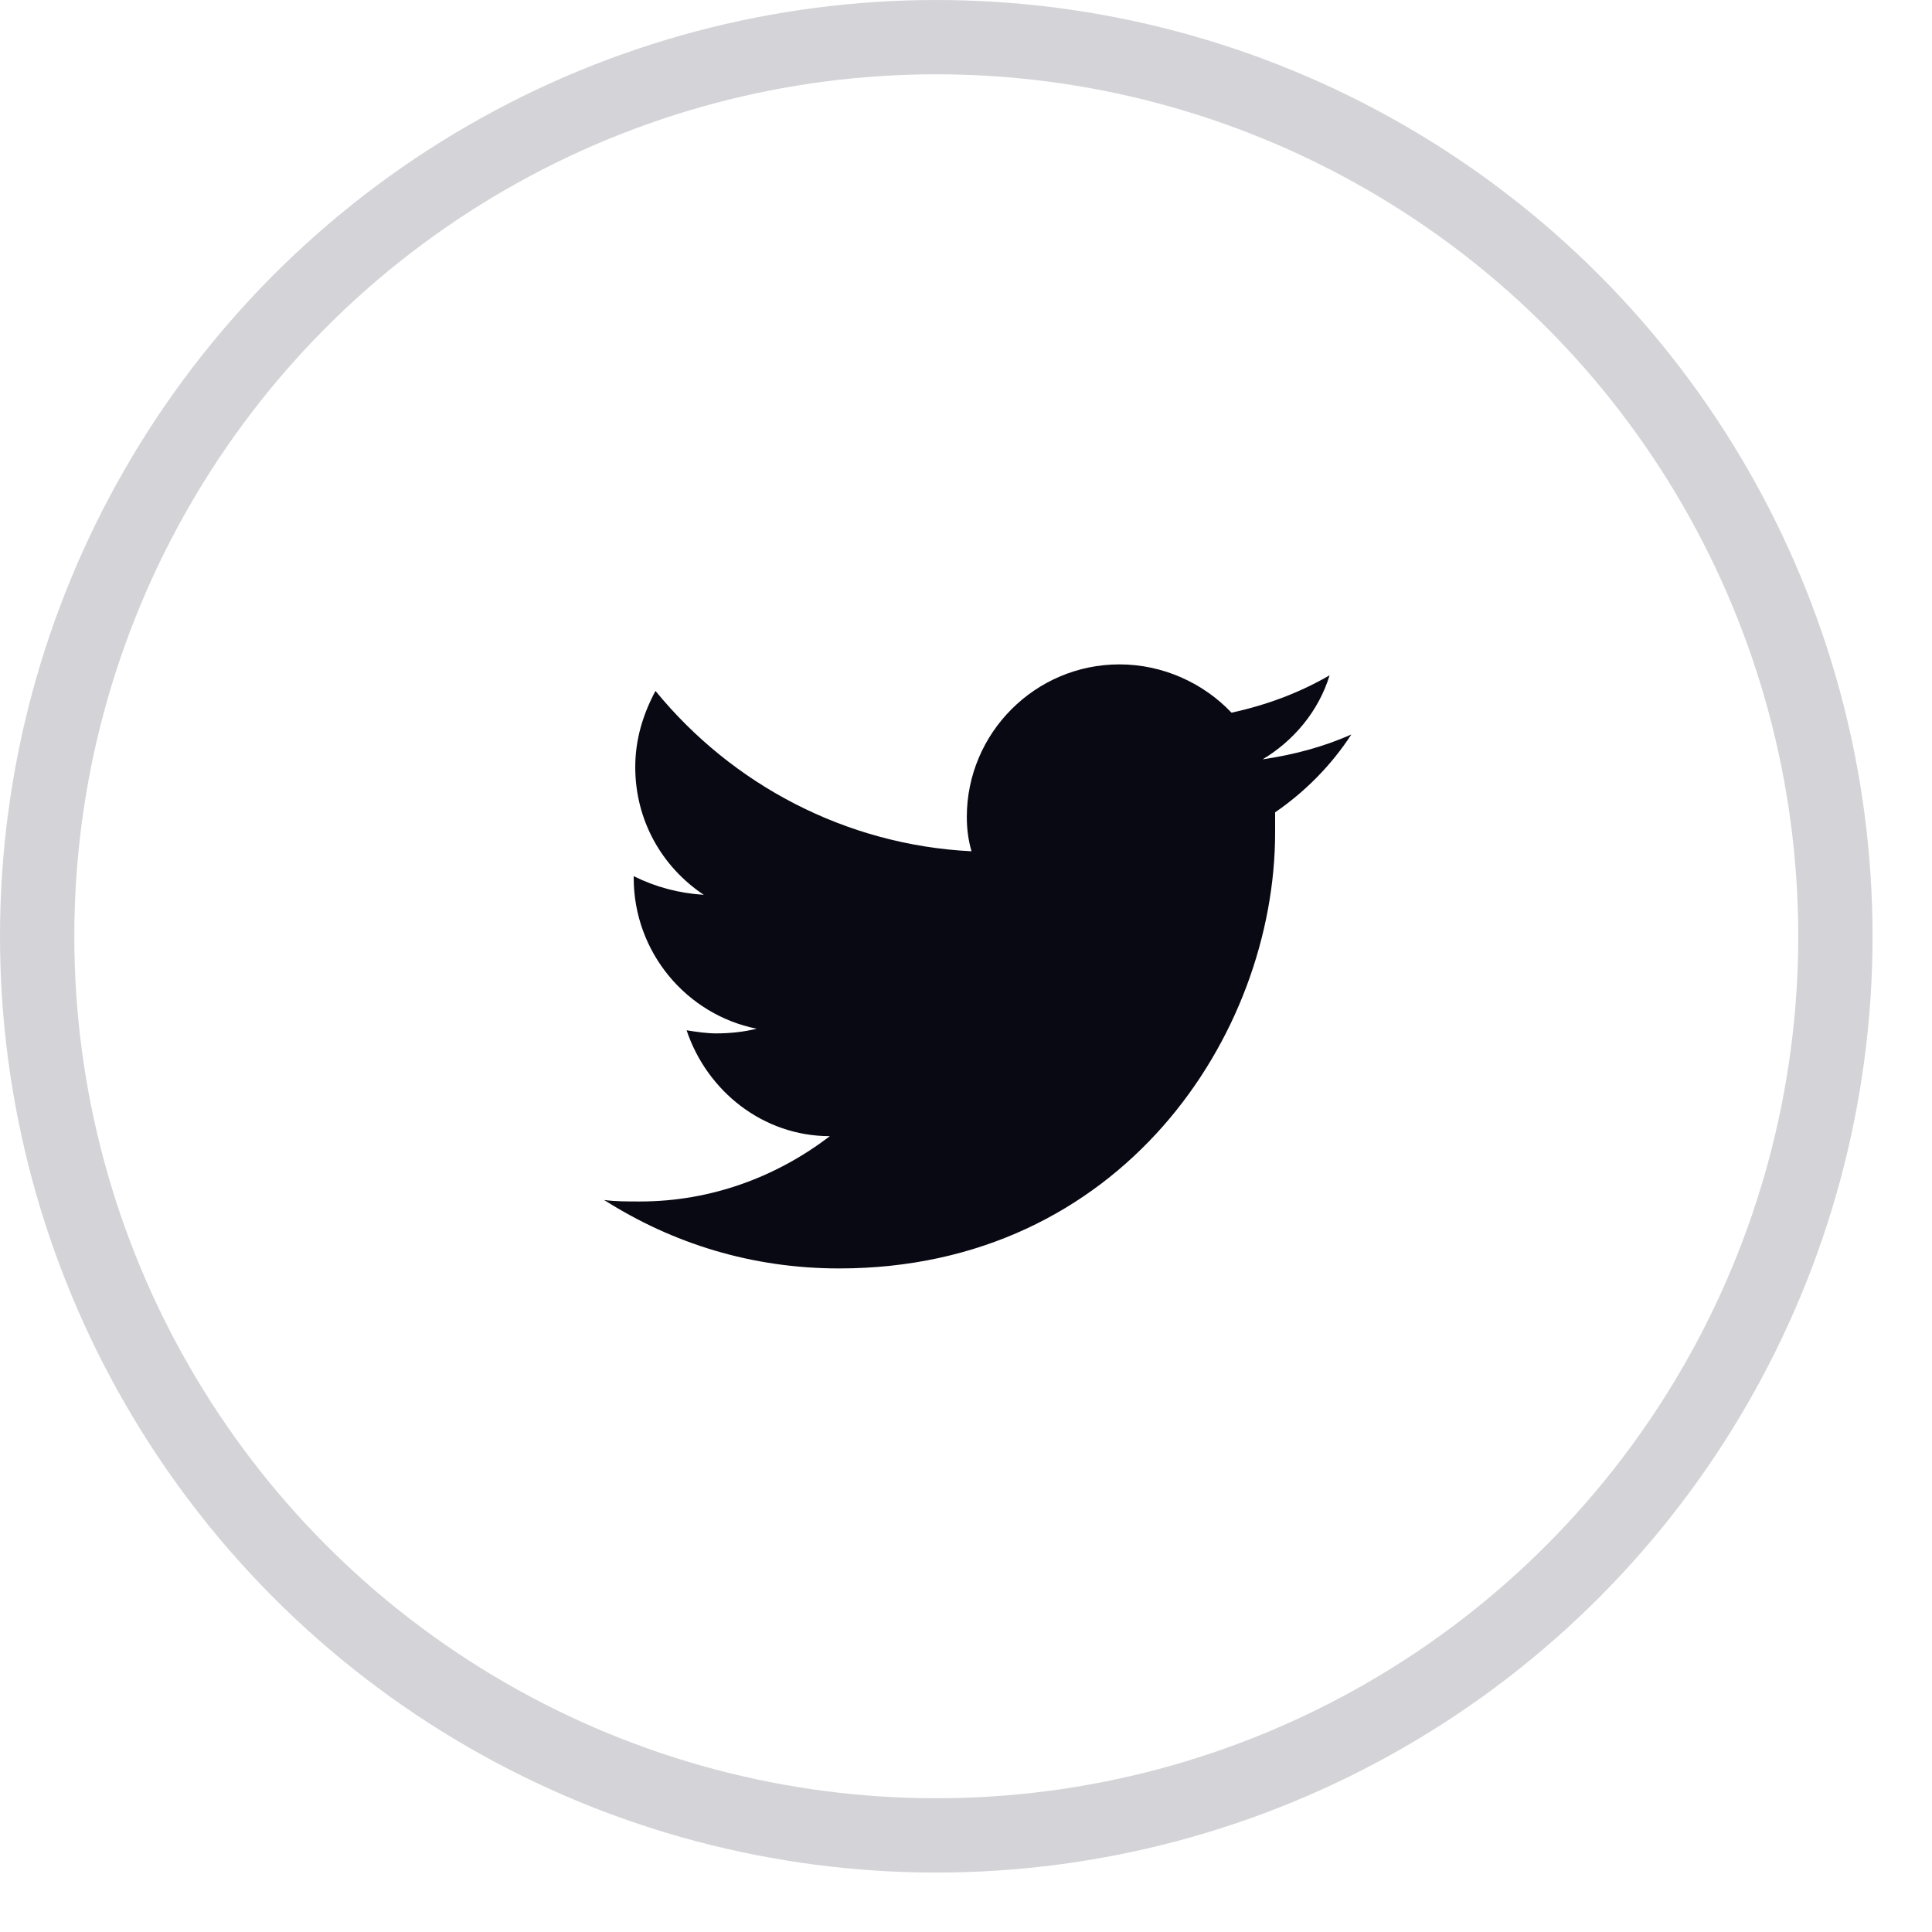<svg width="26" height="26" viewBox="0 0 26 26" fill="none" xmlns="http://www.w3.org/2000/svg">
<circle cx="12.6" cy="12.6" r="12.1" stroke="#D4D4D8"/>
<path d="M18.186 9.884C17.809 10.052 17.411 10.157 16.992 10.219C17.411 9.968 17.746 9.57 17.893 9.088C17.495 9.319 17.055 9.486 16.573 9.591C16.196 9.193 15.651 8.941 15.065 8.941C13.933 8.941 13.011 9.863 13.011 10.995C13.011 11.162 13.032 11.309 13.074 11.456C11.377 11.372 9.848 10.555 8.821 9.298C8.654 9.612 8.549 9.947 8.549 10.324C8.549 11.037 8.905 11.665 9.471 12.042C9.136 12.021 8.821 11.937 8.528 11.791V11.812C8.528 12.817 9.24 13.655 10.183 13.844C10.015 13.886 9.827 13.907 9.638 13.907C9.513 13.907 9.366 13.886 9.24 13.865C9.513 14.682 10.267 15.29 11.168 15.29C10.456 15.834 9.576 16.169 8.612 16.169C8.444 16.169 8.277 16.169 8.13 16.149C9.052 16.735 10.12 17.07 11.293 17.07C15.086 17.07 17.16 13.928 17.16 11.204C17.16 11.12 17.16 11.016 17.16 10.932C17.558 10.659 17.914 10.303 18.186 9.884Z" fill="#090914"/>
</svg>
